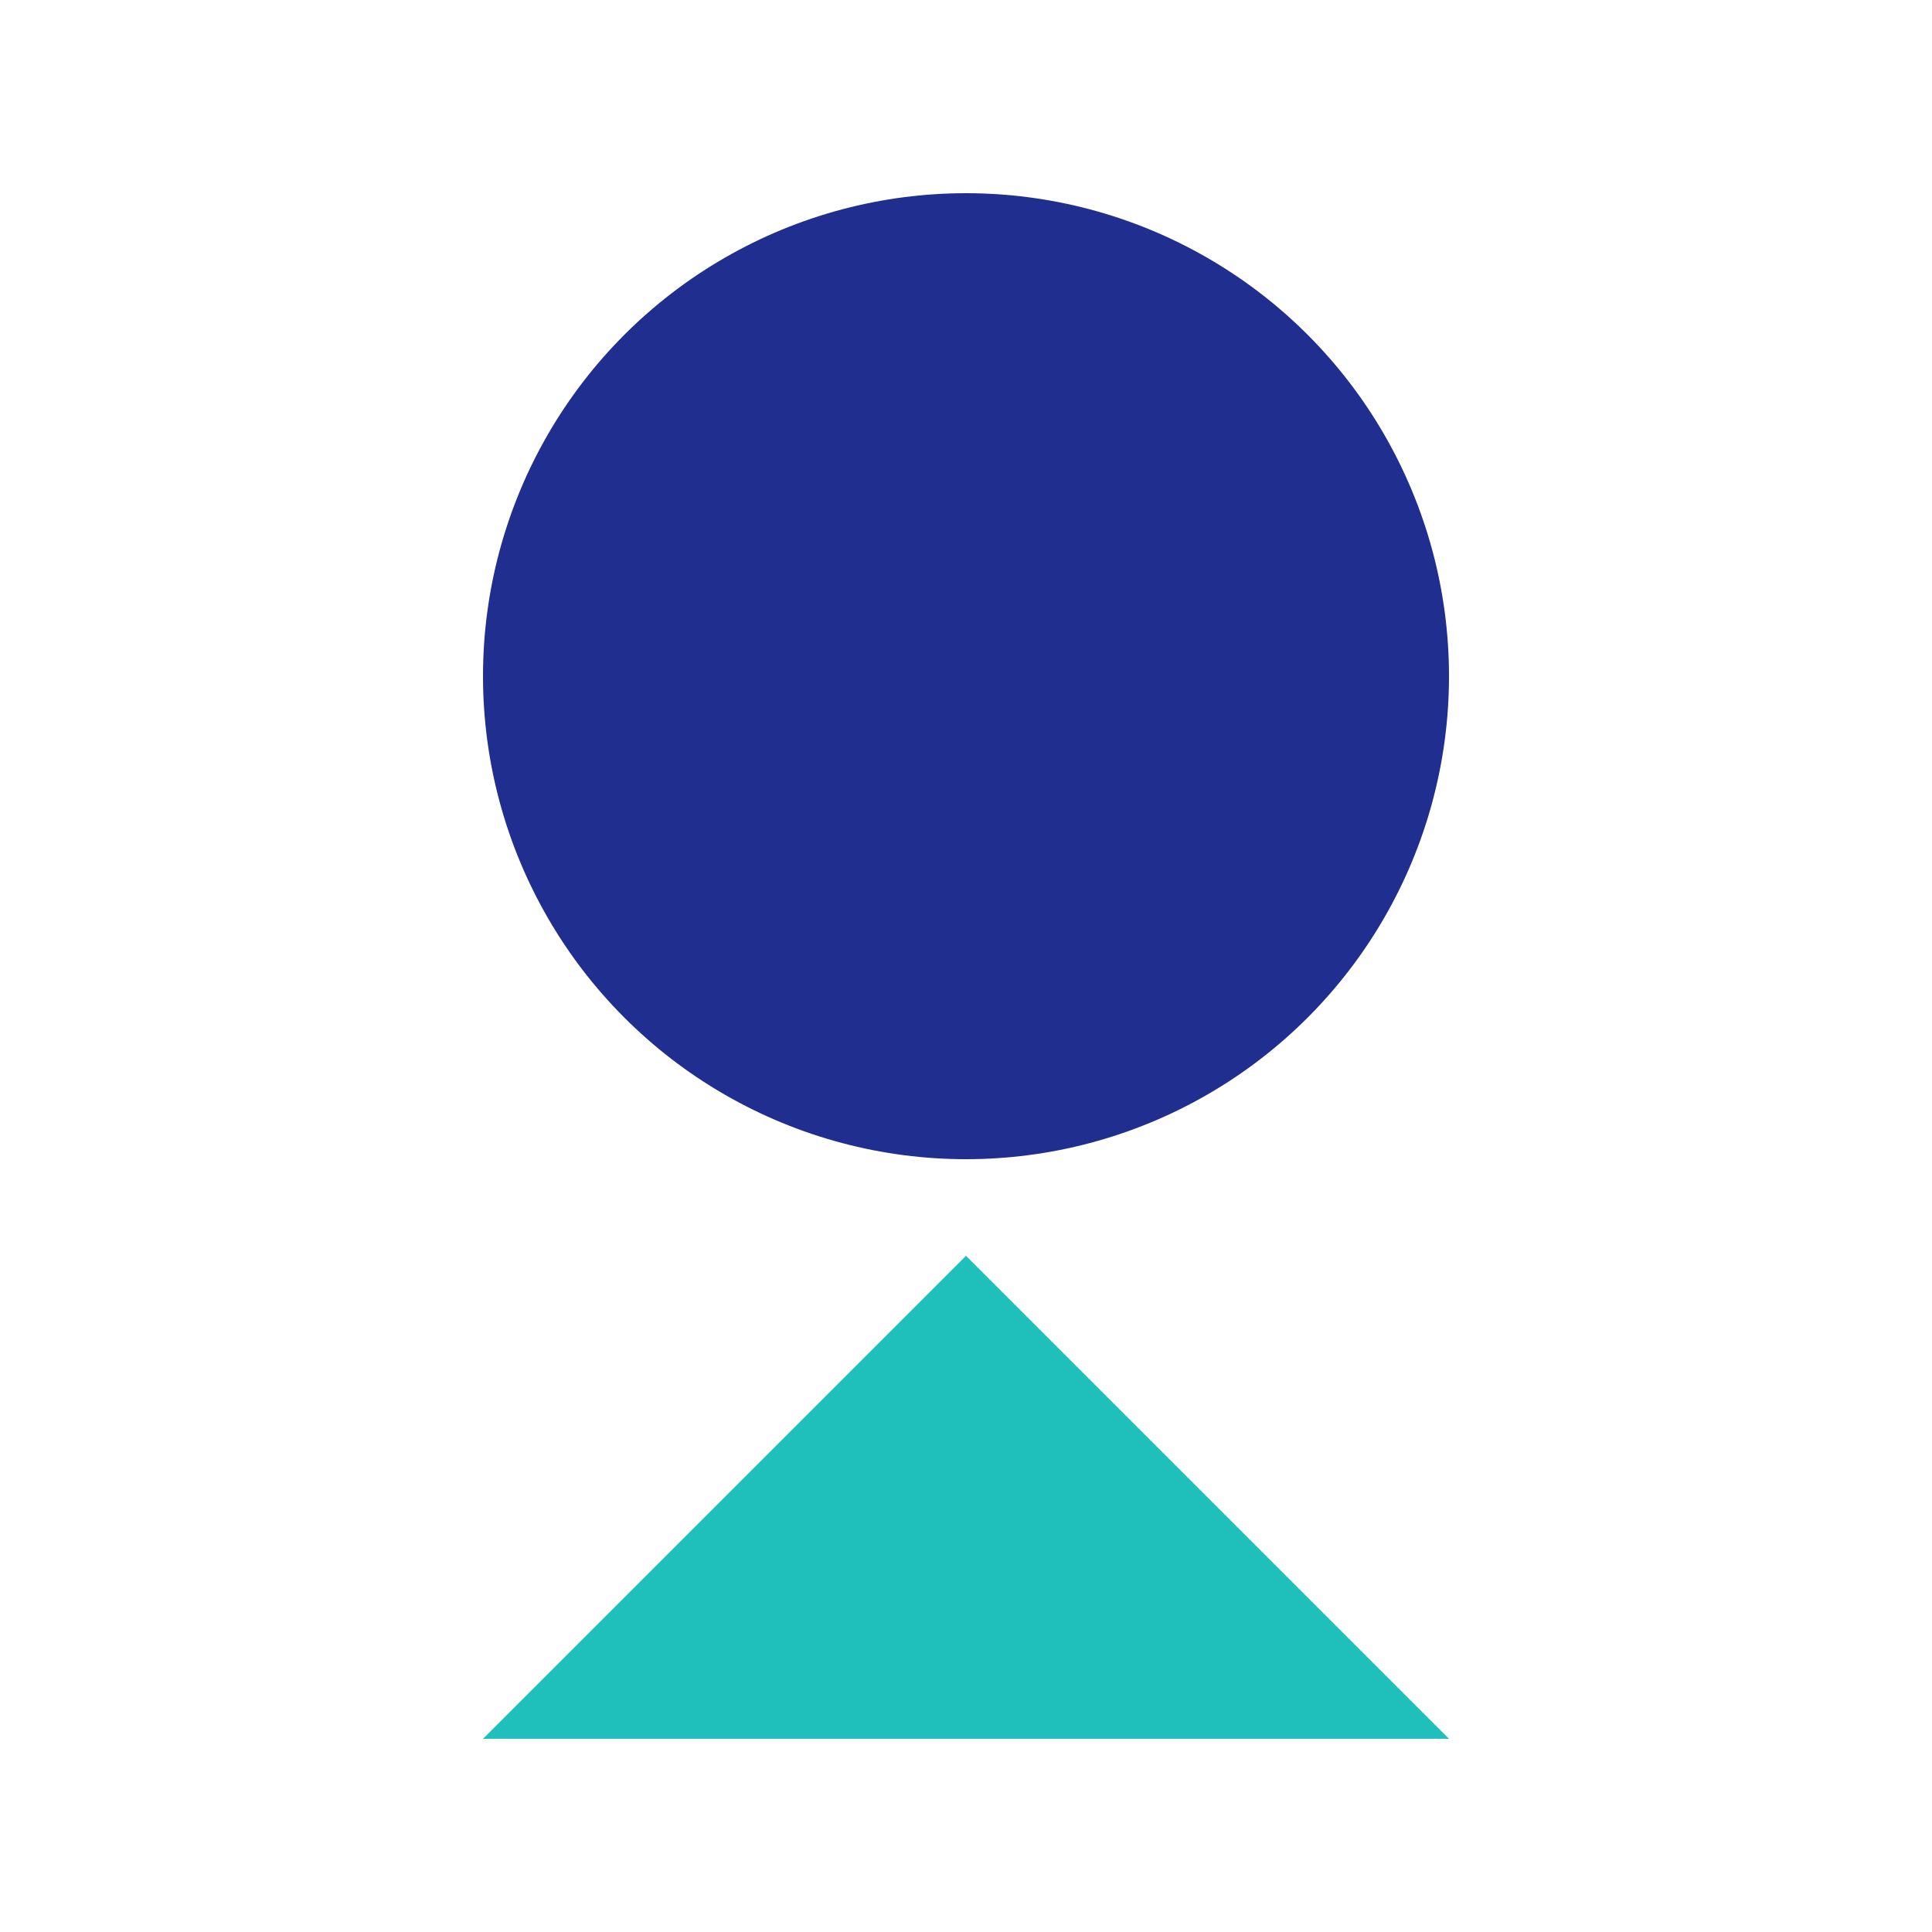 <svg width="160" height="160" viewBox="0 0 160 160" xmlns="http://www.w3.org/2000/svg" role="img" aria-labelledby="title desc">
  <title id="title">Offsite Planner logo</title>
  <desc id="desc">A deep blue circle stacked above a teal triangle pointer.</desc>
  <g fill="none" fill-rule="evenodd">
    <circle cx="80" cy="56" r="40" fill="#1F2E8F" />
    <path d="M80 104L40 144h80z" fill="#1FBFBB" />
  </g>
</svg>
